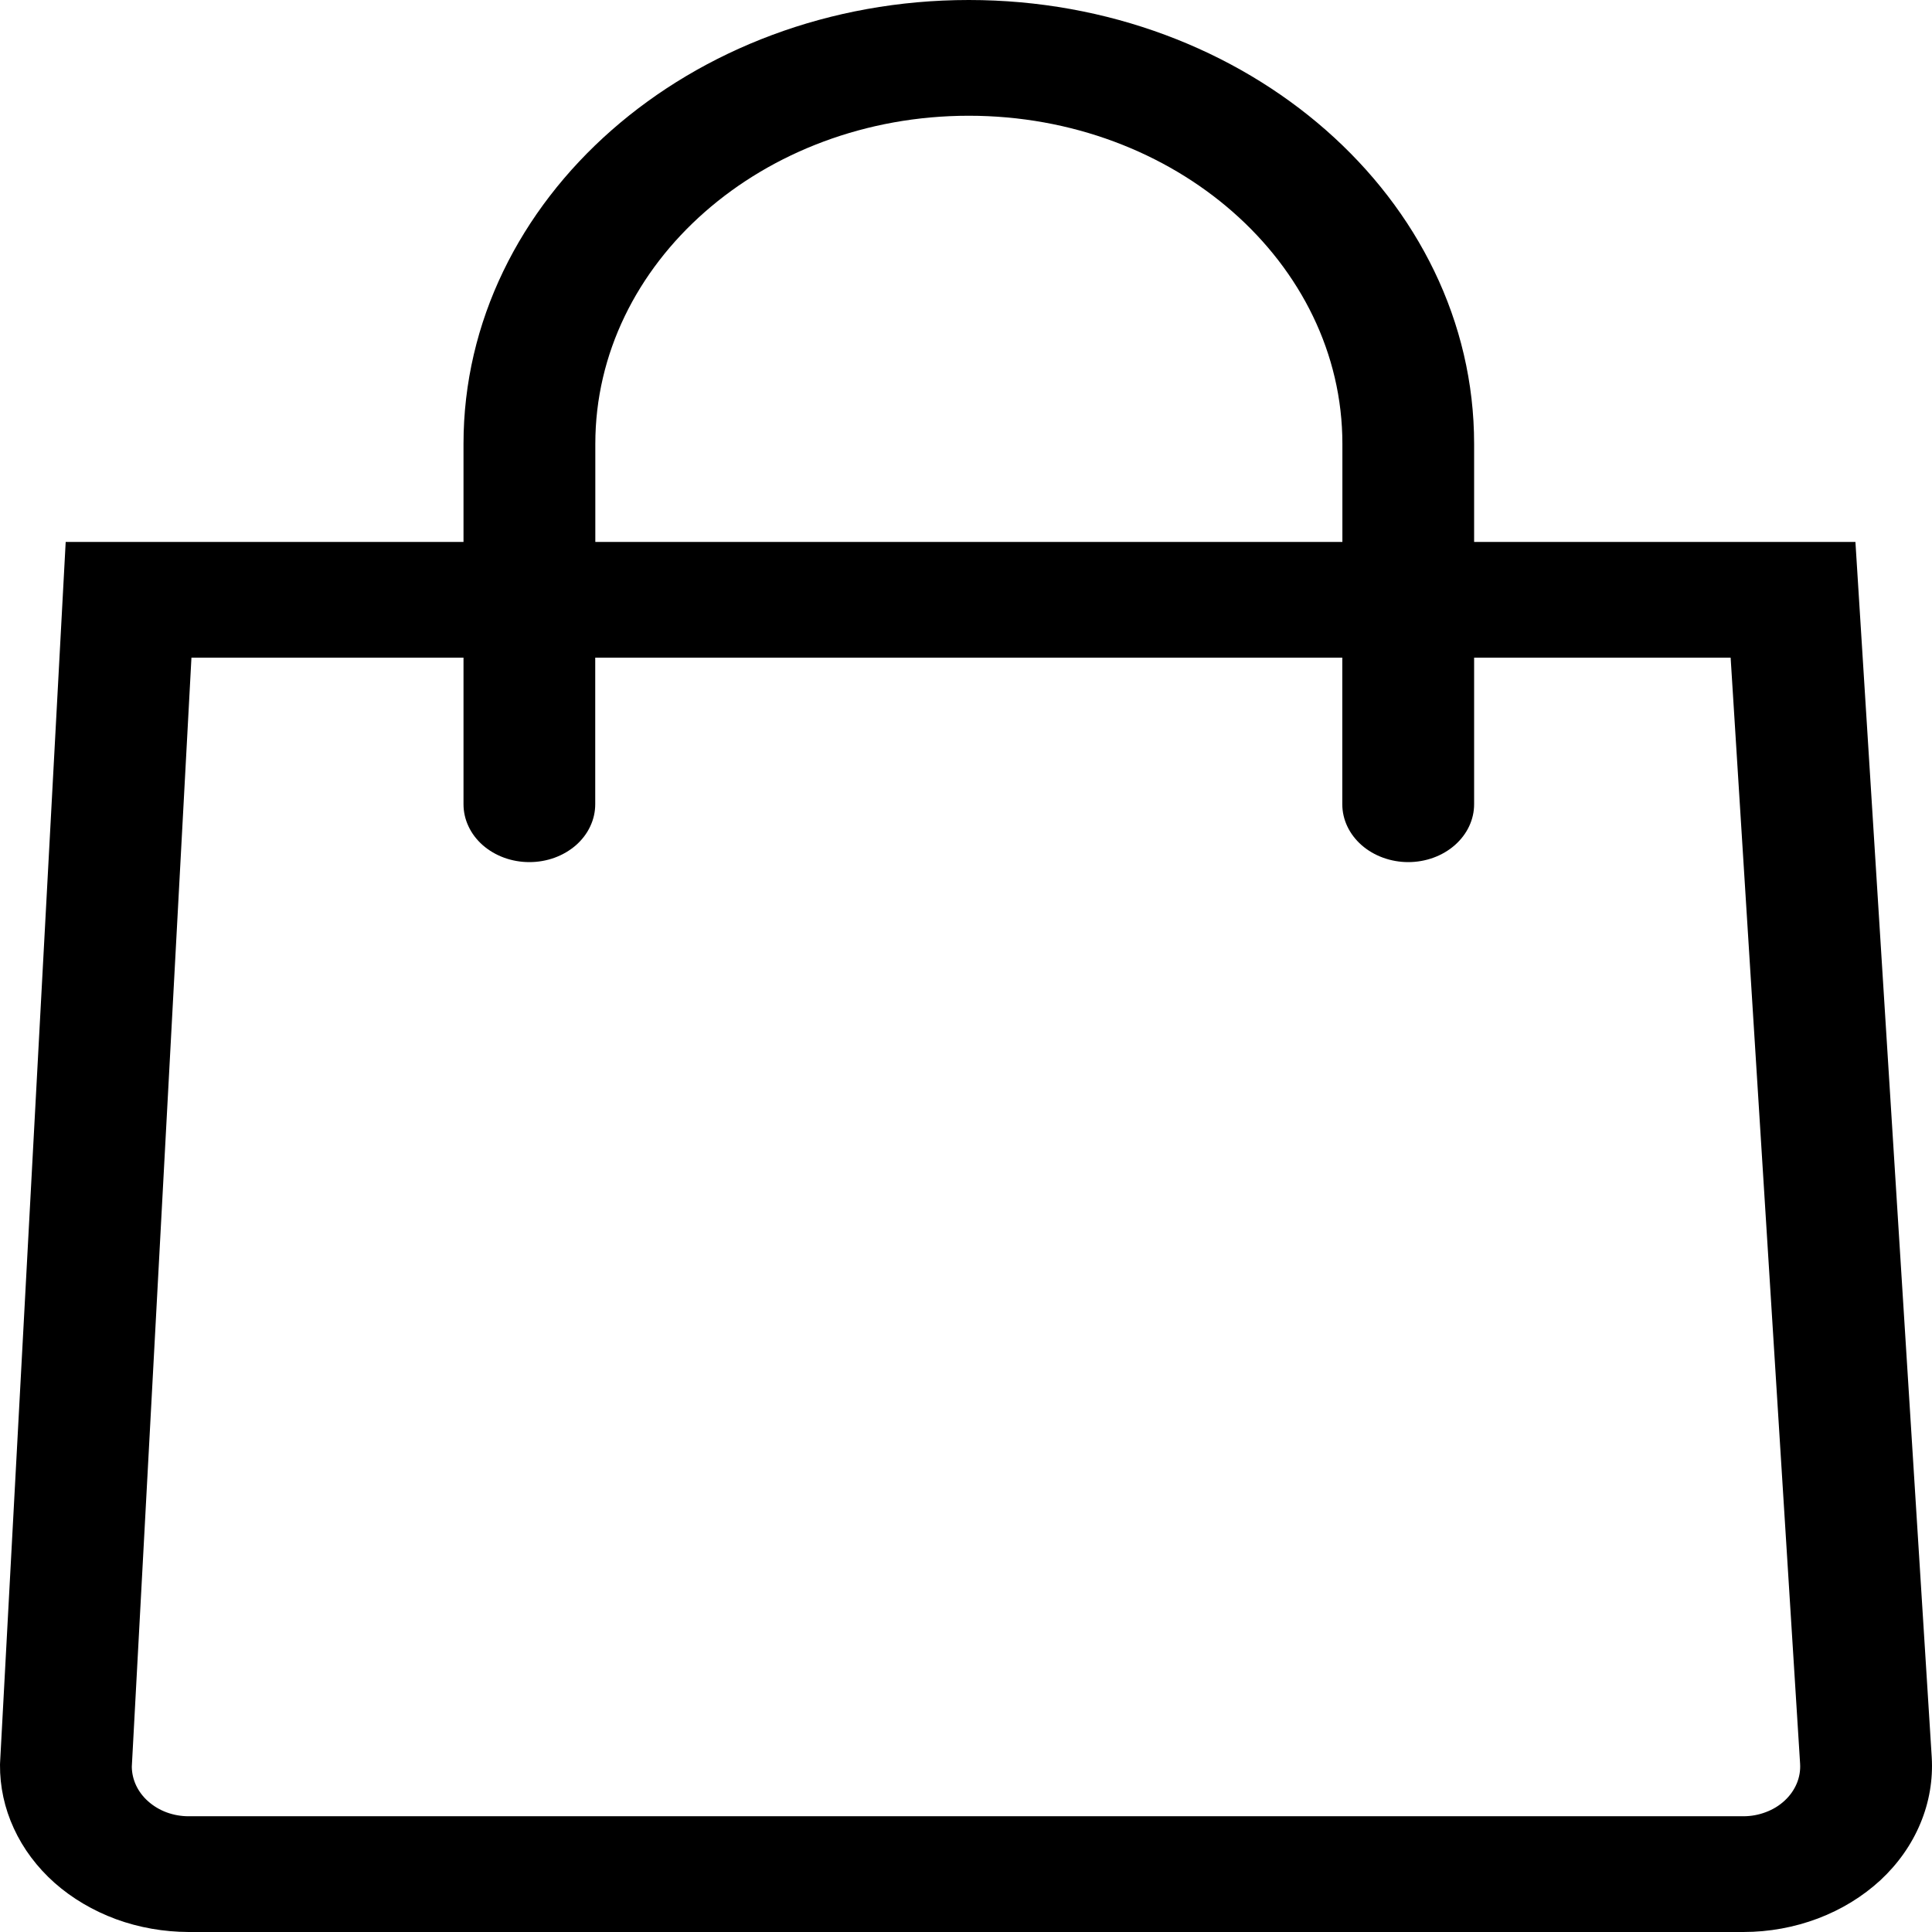 <svg width="22" height="22" viewBox="0 0 22 22" fill="none" xmlns="http://www.w3.org/2000/svg">
<path d="M21.997 20.01L21.128 6.171H16.786V5.054C16.786 2.267 14.205 0 11.032 0C7.859 0 5.278 2.267 5.278 5.054V6.171H0.748L0.001 20.07L7.22665e-05 20.094C-0.002 20.343 0.051 20.59 0.158 20.821C0.264 21.052 0.422 21.263 0.621 21.44C0.821 21.617 1.059 21.757 1.321 21.854C1.583 21.95 1.864 21.999 2.148 22H19.853C20.145 22 20.433 21.947 20.701 21.846C20.97 21.744 21.211 21.596 21.413 21.41C21.613 21.224 21.768 21.004 21.868 20.763C21.969 20.522 22.012 20.266 21.997 20.01V20.01ZM6.779 5.054C6.779 2.994 8.687 1.318 11.032 1.318C13.377 1.318 15.286 2.994 15.286 5.054V6.171H6.779V5.054H6.779ZM20.322 20.504C20.262 20.56 20.189 20.605 20.108 20.635C20.027 20.666 19.941 20.682 19.852 20.682H2.147C2.062 20.682 1.977 20.667 1.898 20.638C1.819 20.609 1.748 20.566 1.688 20.513C1.569 20.408 1.502 20.266 1.501 20.117L2.18 7.489H5.278V9.158C5.278 9.244 5.297 9.33 5.335 9.41C5.372 9.49 5.428 9.563 5.497 9.624C5.567 9.685 5.65 9.734 5.741 9.767C5.832 9.8 5.929 9.817 6.028 9.817C6.127 9.817 6.224 9.8 6.315 9.767C6.406 9.734 6.489 9.685 6.559 9.624C6.628 9.563 6.684 9.49 6.721 9.41C6.759 9.33 6.778 9.244 6.778 9.158V7.489H15.285V9.158C15.285 9.333 15.364 9.5 15.505 9.624C15.646 9.747 15.837 9.817 16.036 9.817C16.235 9.817 16.426 9.747 16.566 9.624C16.707 9.5 16.786 9.333 16.786 9.158V7.489H19.707L20.498 20.083C20.503 20.16 20.49 20.237 20.46 20.309C20.429 20.382 20.383 20.448 20.322 20.504V20.504Z" fill="black"/>
</svg>
